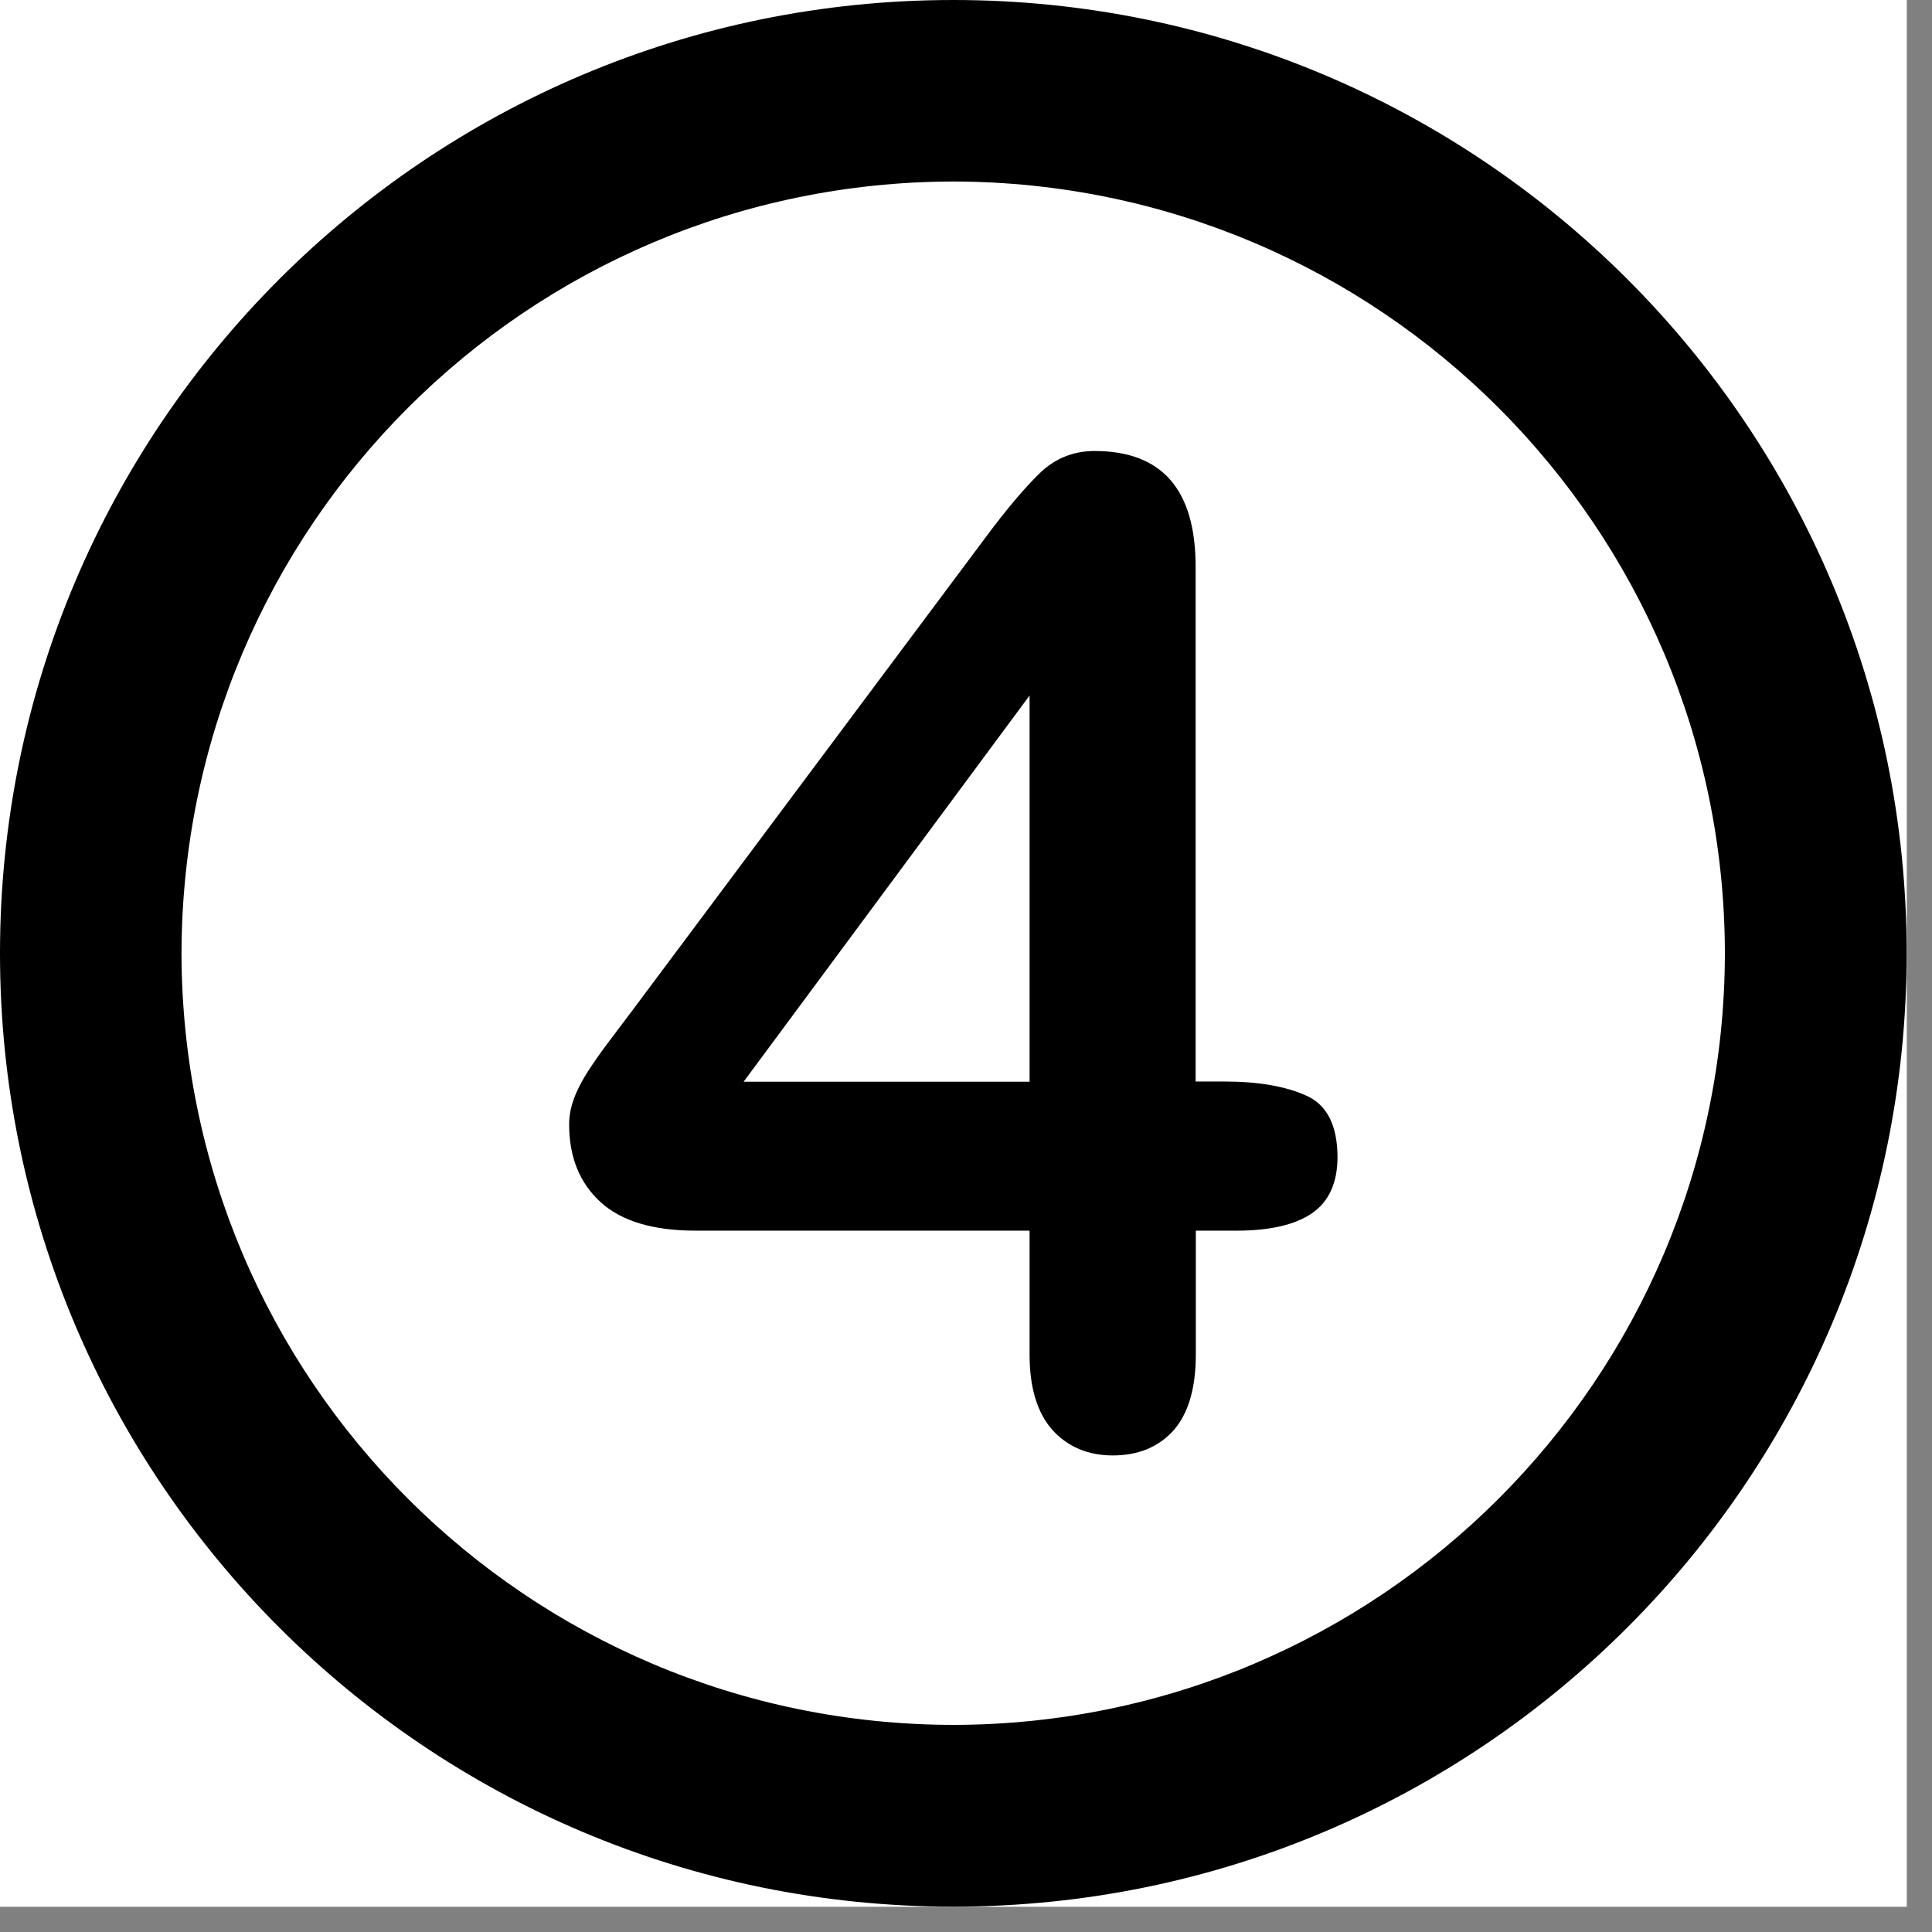 <svg xmlns="http://www.w3.org/2000/svg" xmlns:xlink="http://www.w3.org/1999/xlink" width="50" zoomAndPan="magnify" viewBox="0 0 37.5 37.5" height="50" preserveAspectRatio="xMidYMid meet"><rect x="0" y="0" width="37.5" height="37.5" fill="#808080" stroke="none"/><defs><clipPath id="55ea6d583b"><path d="M 0 0 L 37.008 0 L 37.008 37.008 L 0 37.008 Z M 0 0 "></path></clipPath><clipPath id="4e4726b2b0"><path d="M 3 27 L 19 27 L 19 37.008 L 3 37.008 Z M 3 27 "></path></clipPath><clipPath id="ecb796d452"><path d="M 0 0 L 37.008 0 L 37.008 37.008 L 0 37.008 Z M 0 0 "></path></clipPath></defs><g id="d7967e20b6"><g clip-rule="nonzero" clip-path="url(#55ea6d583b)"><path style=" stroke:none;fill-rule:nonzero;fill:#ffffff;fill-opacity:1;" d="M 0 0 L 37.008 0 L 37.008 37.008 L 0 37.008 Z M 0 0 "></path><path style=" stroke:none;fill-rule:nonzero;fill:#ffffff;fill-opacity:1;" d="M 0 0 L 37.008 0 L 37.008 37.008 L 0 37.008 Z M 0 0 "></path></g><g clip-rule="nonzero" clip-path="url(#4e4726b2b0)"><path style="fill:none;stroke-width:1;stroke-linecap:butt;stroke-linejoin:miter;stroke:#000000;stroke-opacity:1;stroke-miterlimit:4;" d="M 0.003 0.501 L 9.948 0.5 " transform="matrix(0.641,0.37,-0.37,0.641,7.871,31.147)"></path></g><g clip-rule="nonzero" clip-path="url(#ecb796d452)"><path style=" stroke:none;fill-rule:nonzero;fill:#000000;fill-opacity:1;" d="M 18.504 0 C 8.285 0 0 8.285 0 18.504 C 0 28.723 8.281 37.008 18.504 37.008 C 28.723 37.008 37.008 28.723 37.008 18.504 C 37.008 8.285 28.723 0 18.504 0 Z M 18.504 33.48 C 10.23 33.469 3.539 26.773 3.523 18.504 C 3.539 10.23 10.23 3.539 18.504 3.523 C 26.773 3.539 33.469 10.23 33.48 18.504 C 33.469 26.773 26.773 33.469 18.504 33.48 Z M 25.355 21.266 C 24.957 21.086 24.426 20.992 23.762 20.992 L 23.207 20.992 L 23.207 11 C 23.207 9.5 22.551 8.754 21.246 8.754 C 20.844 8.754 20.496 8.891 20.207 9.16 C 19.918 9.434 19.547 9.867 19.102 10.469 L 12.262 19.629 C 12.074 19.879 11.918 20.086 11.785 20.262 C 11.656 20.434 11.531 20.613 11.41 20.797 C 11.293 20.984 11.199 21.16 11.141 21.324 C 11.078 21.492 11.047 21.656 11.047 21.824 C 11.047 22.457 11.25 22.961 11.656 23.332 C 12.062 23.703 12.68 23.887 13.5 23.887 L 19.984 23.887 L 19.984 26.289 C 19.984 26.938 20.133 27.422 20.426 27.754 C 20.723 28.082 21.117 28.25 21.598 28.25 C 22.09 28.25 22.48 28.09 22.773 27.77 C 23.062 27.445 23.211 26.953 23.211 26.289 L 23.211 23.887 L 24 23.887 C 24.652 23.887 25.141 23.773 25.469 23.547 C 25.797 23.32 25.961 22.953 25.961 22.453 C 25.957 21.844 25.758 21.445 25.355 21.266 Z M 19.984 20.996 L 14.434 20.996 L 19.984 13.5 Z M 19.984 20.996 "></path></g></g></svg>